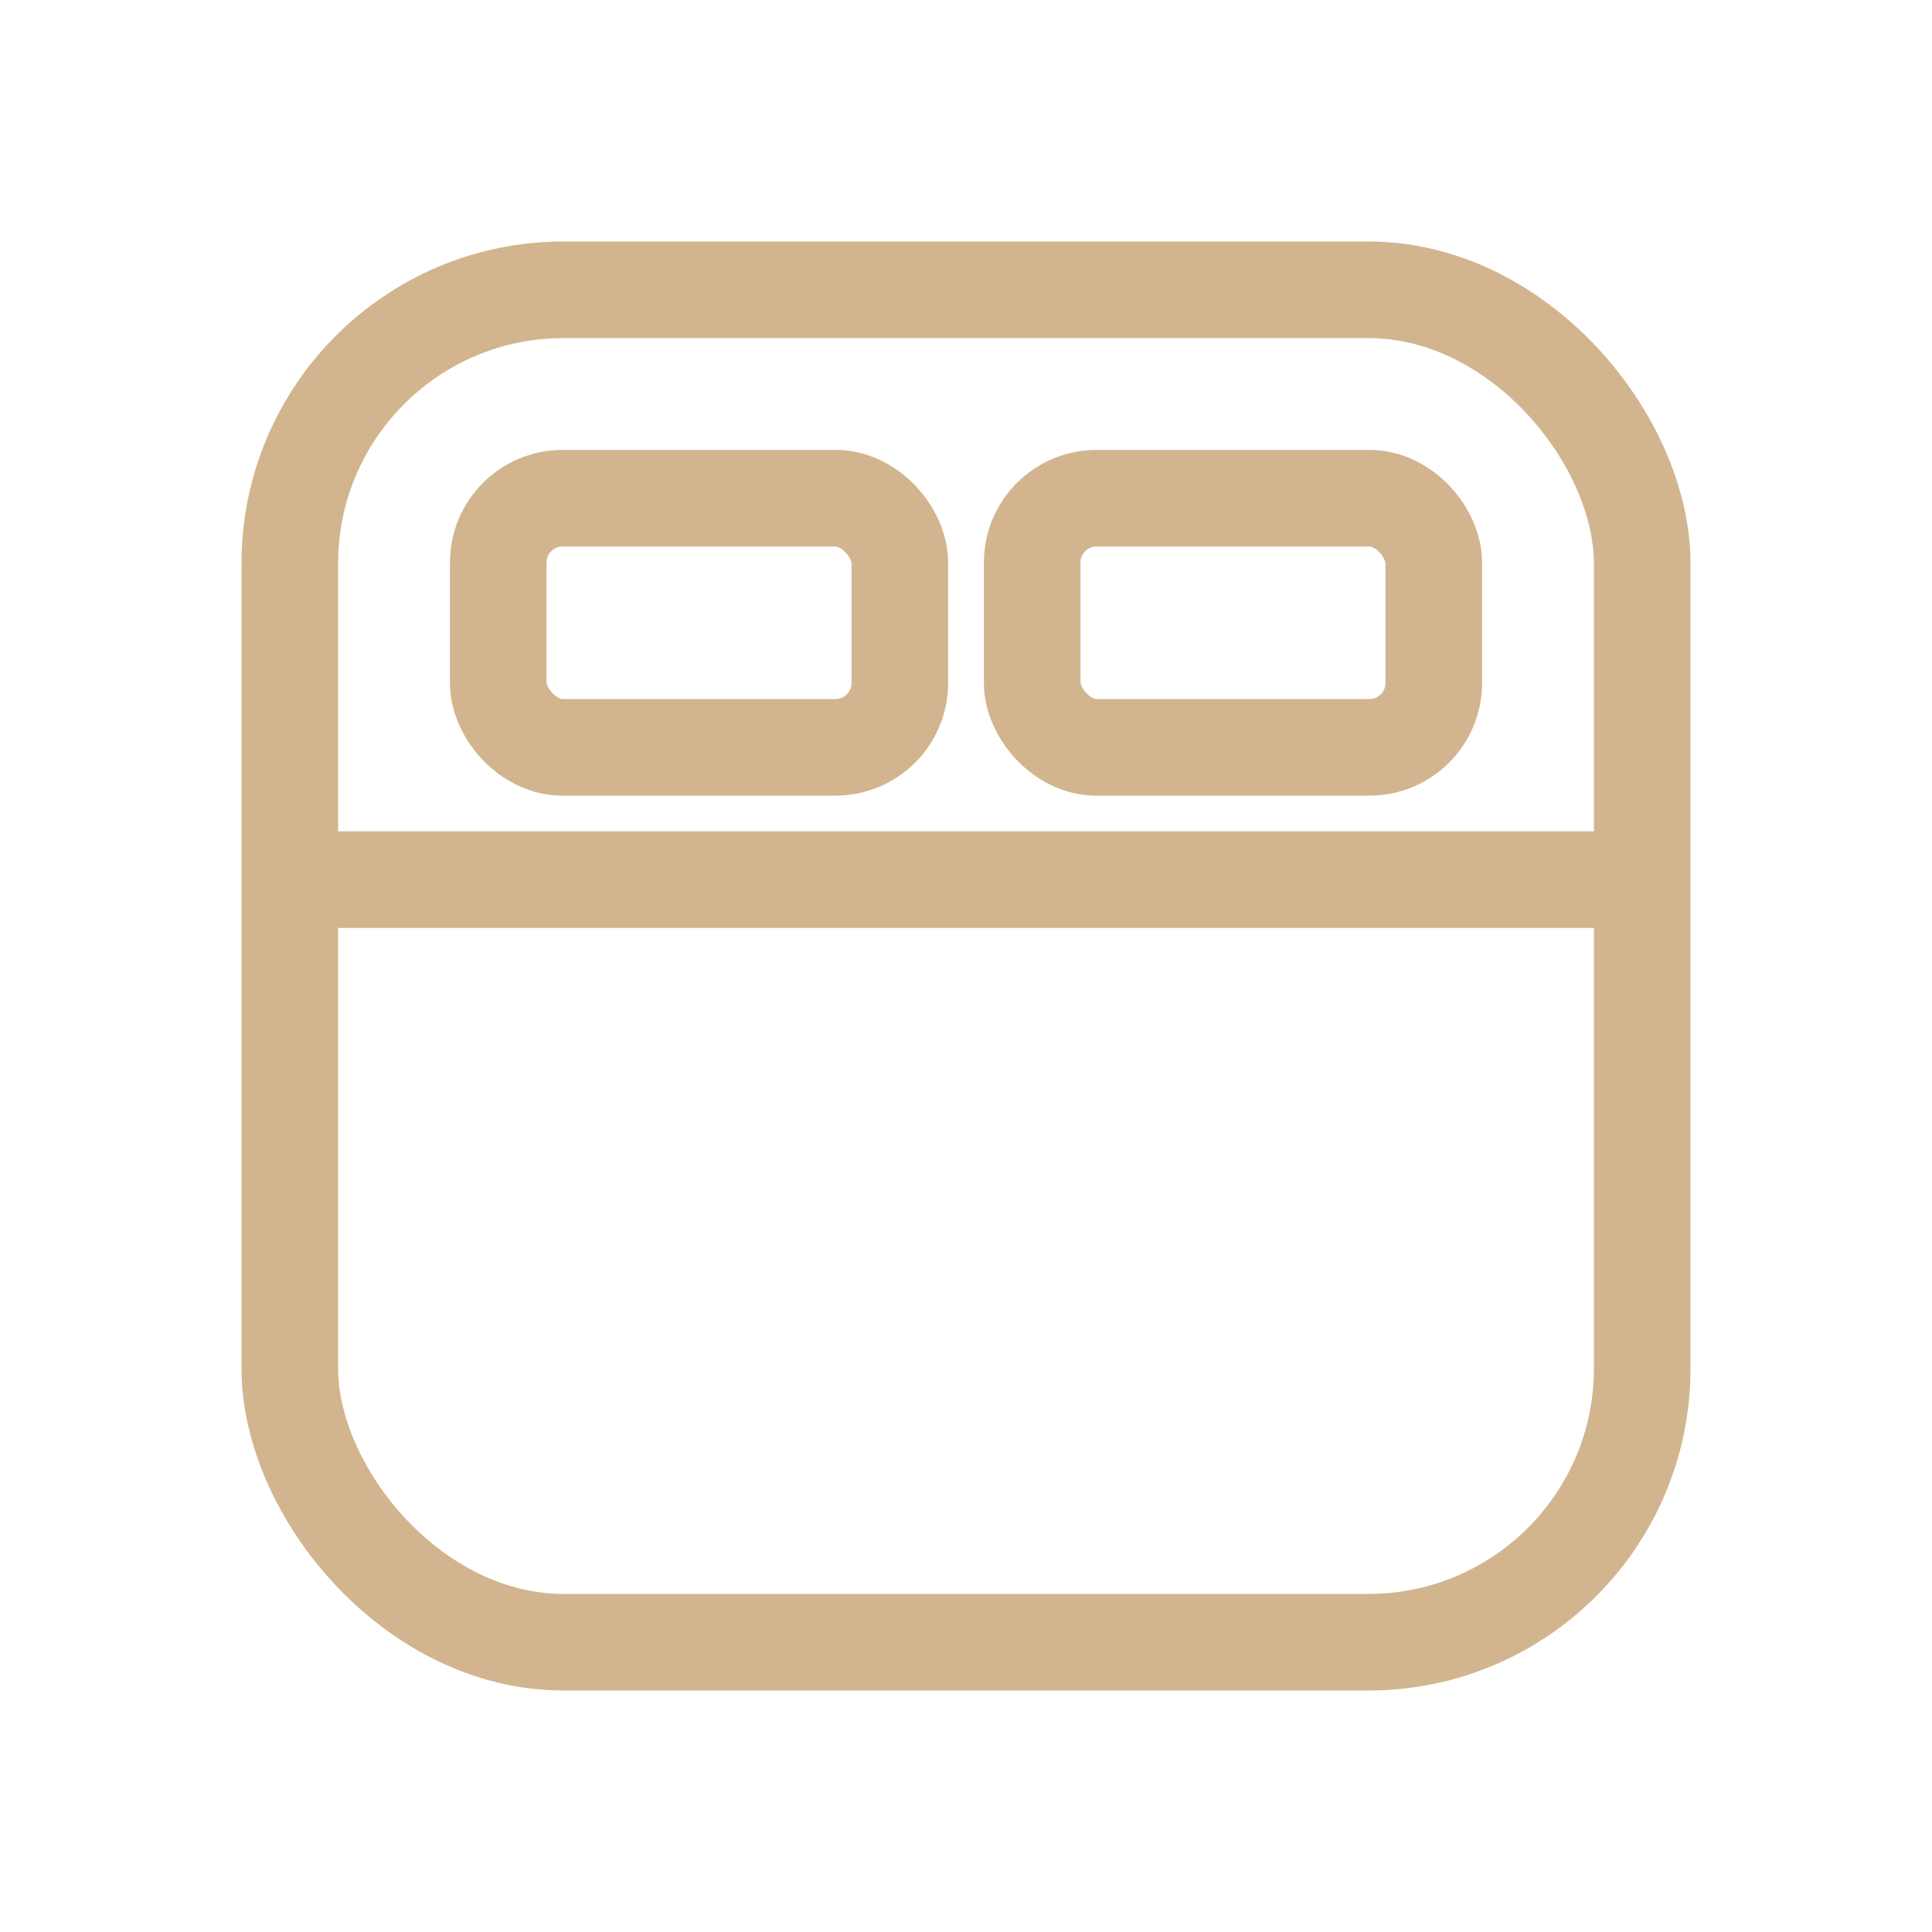 <?xml version="1.0" encoding="UTF-8"?> <svg xmlns="http://www.w3.org/2000/svg" width="24" height="24" viewBox="0 0 24 24" fill="none"> <rect x="3.6" y="3.6" width="16.8" height="16.8" rx="3.4" stroke="#D2B58E" stroke-width="1.2"></rect> <rect x="6.189" y="6.189" width="4.989" height="3.095" rx="0.8" stroke="#D2B58E" stroke-width="1.2"></rect> <rect x="12.822" y="6.189" width="4.989" height="3.095" rx="0.8" stroke="#D2B58E" stroke-width="1.2"></rect> <line x1="3.949" y1="10.927" x2="20.055" y2="10.927" stroke="#D2B58E" stroke-width="1.2"></line> </svg> 